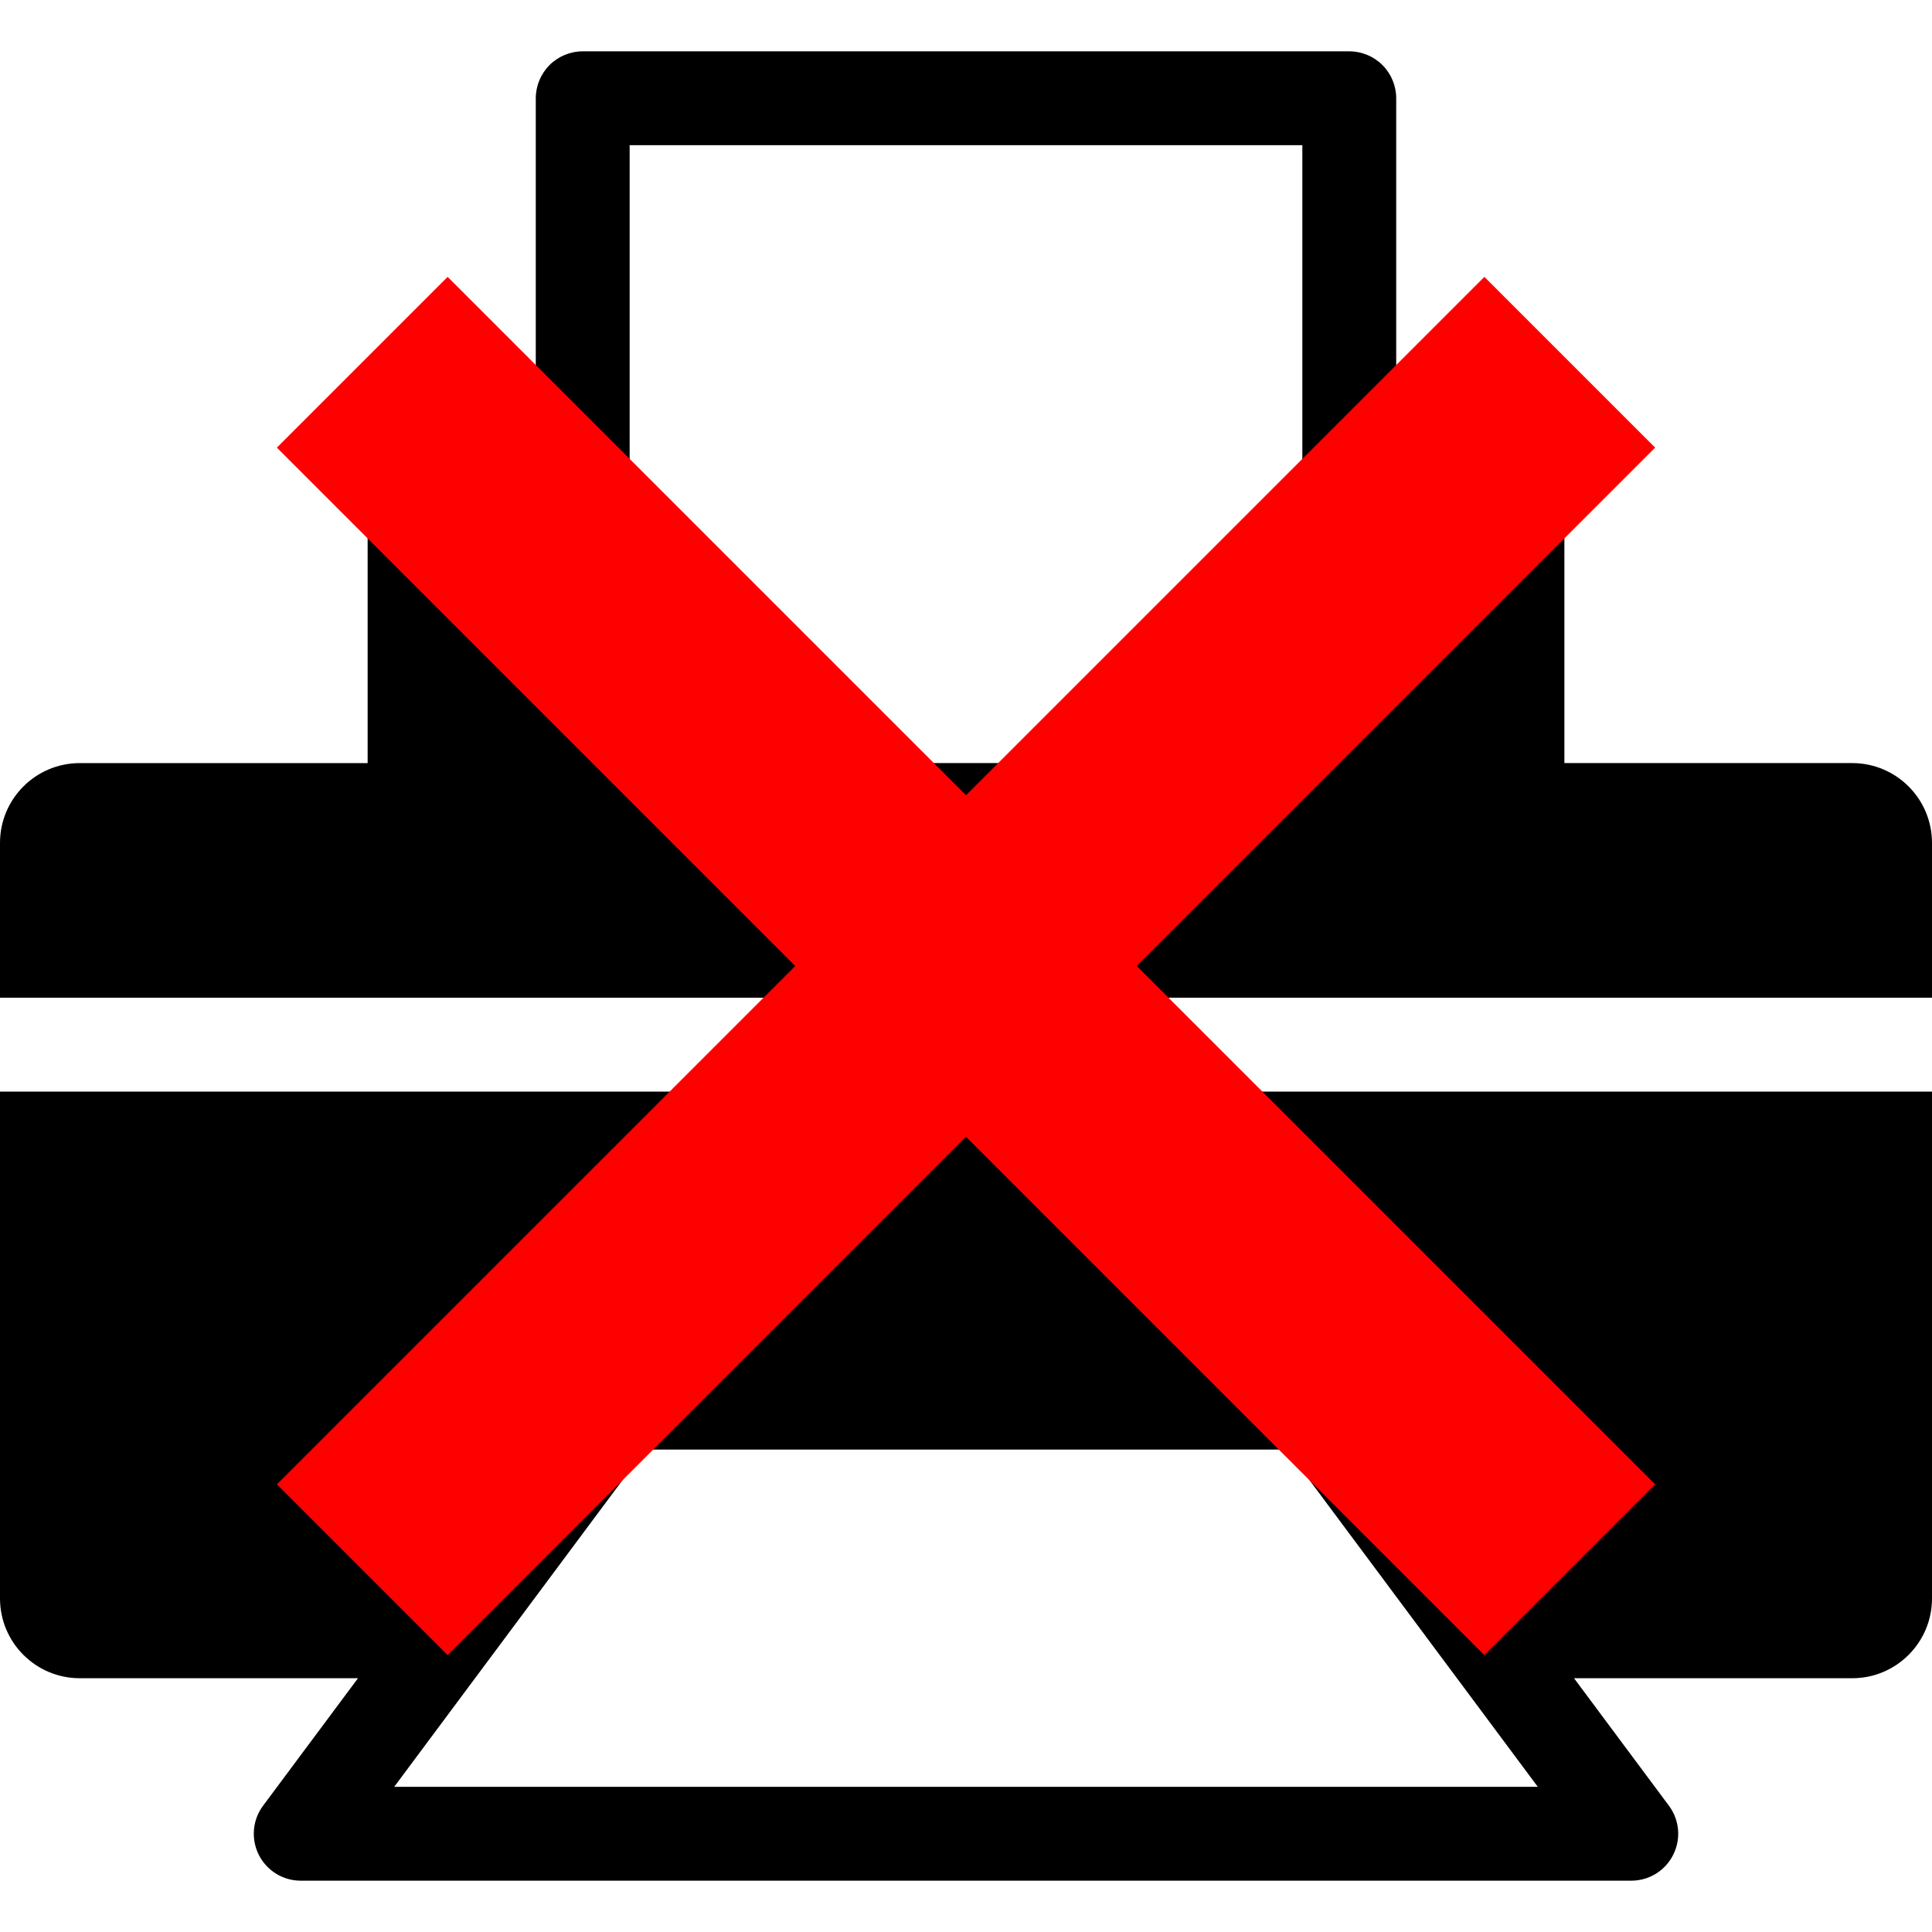 <svg version="1.1" id="svg_image3" xmlns="http://www.w3.org/2000/svg" xmlns:xlink="http://www.w3.org/1999/xlink" x="0px"
	 y="0px" width="160px" height="160px" viewBox="0 0 160 160" enable-background="new 0 0 160 160" xml:space="preserve">
<g id="_x38_2">
	<path d="M160,69.807c0-3.651-2.961-6.612-6.61-6.612h-23.834V42.468h-13.928V8.137c0-1.025-0.413-2.023-1.139-2.748
		c-0.724-0.726-1.726-1.139-2.748-1.139H48.258c-1.022,0-2.025,0.414-2.748,1.139c-0.726,0.725-1.139,1.723-1.139,2.748v34.331
		H30.446v20.728H6.61c-3.651,0-6.61,2.96-6.61,6.612v12.822h160V69.807z M107.854,12.023v51.172H52.145V12.023H107.854z"/>
	<path d="M0,132.373c0,3.651,2.958,6.611,6.61,6.611h23.037l-7.859,10.556c-0.88,1.185-1.017,2.748-0.355,4.069
		c0.663,1.316,1.999,2.141,3.473,2.141h110.188c1.475,0,2.811-0.824,3.473-2.141c0.662-1.321,0.525-2.885-0.355-4.069l-7.858-10.556
		h23.037c3.649,0,6.61-2.96,6.61-6.611V90.402H0V132.373z M32.646,147.977l20.794-27.932h53.121l20.793,27.932H32.646z"/>
</g>
<line fill="none" stroke="#FF0000" stroke-width="20" stroke-miterlimit="10" x1="130" y1="130" x2="30" y2="30"/>
<line fill="none" stroke="#FF0000" stroke-width="20" stroke-miterlimit="10" x1="130" y1="30" x2="30" y2="130"/>
</svg>
